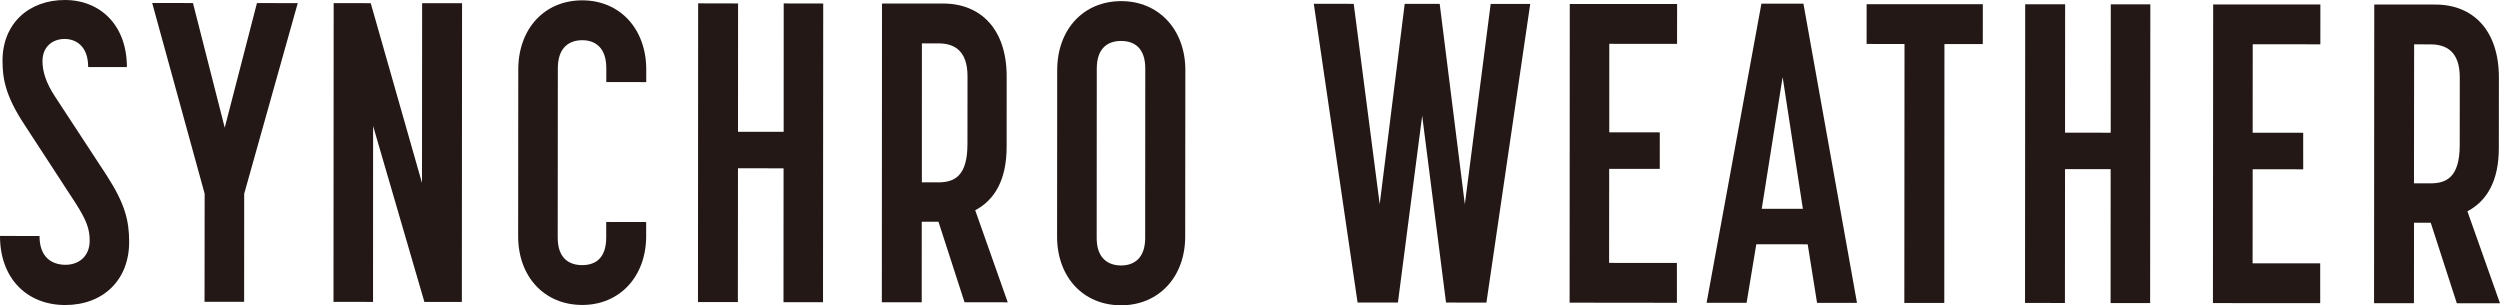 <?xml version="1.0" encoding="UTF-8"?>
<svg xmlns="http://www.w3.org/2000/svg" version="1.1" viewBox="0 0 818.888 100">
  <!-- Generator: Adobe Illustrator 29.7.1, SVG Export Plug-In . SVG Version: 2.1.1 Build 8)  -->
  <defs>
    <style>
      .st0 {
        fill: #231815;
      }
    </style>
  </defs>
  <path class="st0" d="M0,77.286l12.943.014c-.009,7.209,4.262,9.429,8.523,9.438,4.307-.003,7.921-2.753,7.904-7.901.008-3.757-.925-6.524-4.648-12.363L7.882,40.643C1.613,31.079.836,25.499.825,19.834.841,7.625,9.538-.014,21.266,0c11.625.015,20.309,8.307,20.296,21.966l-12.679-.006c0-6.86-4.009-9.208-7.742-9.2-3.895.011-7.214,2.511-7.224,7.231,0,3.338,1.078,7.055,4.113,11.652l16.841,25.705c6.107,9.422,7.434,14.969,7.434,21.933-.001,12.472-8.556,20.655-20.982,20.63C8.942,99.908-.02,91.293,0,77.286"/>
  <polygon class="st0" points="67.035 63.458 49.851 .986 63.205 .996 73.611 41.821 84.165 1.011 97.53 1.021 79.989 63.455 79.964 98.862 66.999 98.848 67.035 63.458"/>
  <polygon class="st0" points="109.293 1.029 121.433 1.039 138.226 59.925 138.269 1.056 151.349 1.057 151.282 98.901 139.016 98.909 122.212 41.273 122.191 98.894 109.237 98.868 109.293 1.029"/>
  <path class="st0" d="M169.725,77.397l.039-54.66c.016-13.315,8.57-22.643,20.997-22.624,12.255.01,20.927,9.314,20.922,22.647l-.006,4.134-13.079-.013v-4.575c0-6.912-3.847-9.131-7.856-9.136-4.112-.022-8.007,2.216-8.018,9.14l-.042,55.508c.001,6.963,3.892,9.026,8.016,9.024,4.124,0,7.86-2.053,7.87-9.028l.007-5.109,13.079.024v4.696c-.027,13.171-8.684,22.484-20.963,22.463-12.427-.009-20.972-9.315-20.966-22.492"/>
  <polygon class="st0" points="228.681 1.098 241.761 1.128 241.733 43.162 256.691 43.167 256.707 1.122 269.649 1.148 269.582 98.987 256.64 98.985 256.662 55.136 241.726 55.113 241.694 98.95 228.625 98.949 228.681 1.098"/>
  <path class="st0" d="M288.902,1.151l20.043.007c12.277.009,20.802,8.359,20.796,23.896l-.011,23.037c-.006,10.967-4.029,17.471-10.295,20.776l10.654,30.153-14.145-.002-8.543-26.384-5.475-.008-.011,26.376h-13.068s.055-97.852.055-97.852ZM307.295,59.733c5.085,0,9.604-1.796,9.599-12.505l.021-22.191c.014-8.755-4.645-10.84-9.592-10.83l-5.349.002-.015,45.504,5.336.021Z"/>
  <path class="st0" d="M346.253,77.51l.04-54.558c.016-13.303,8.582-22.59,20.998-22.583,12.266.009,20.983,9.326,20.978,22.617l-.052,54.546c-.006,13.2-8.709,22.488-20.987,22.468-12.437.004-20.972-9.291-20.977-22.49M375.107,77.949l.032-55.508c.024-6.792-3.709-9.029-7.856-9.027-4.283-.026-8.017,2.221-8.029,9.019l-.03,55.508c-.013,6.792,3.869,9.015,8.004,9.014,4.031.011,7.88-2.208,7.881-9.006"/>
  <polygon class="st0" points="430.337 1.234 443.417 1.259 451.928 66.903 460.115 1.276 471.58 1.264 479.816 66.929 488.279 1.282 501.232 1.296 486.883 99.116 473.655 99.105 465.841 37.897 457.896 99.096 444.679 99.096 430.337 1.234"/>
  <polygon class="st0" points="514.186 1.31 549.347 1.319 549.328 14.364 527.131 14.357 527.124 43.351 543.673 43.357 543.666 55.309 527.094 55.308 527.068 86.112 549.276 86.136 549.281 99.181 514.131 99.142 514.186 1.31"/>
  <path class="st0" d="M576.959,1.204h13.766s17.54,98.001,17.54,98.001h-13.08s-3.066-19.183-3.066-19.183l-16.836-.003-3.177,19.158h-13.101S576.959,1.204,576.959,1.204ZM590.537,68.385l-6.626-43.153-6.842,43.154,13.468-.002Z"/>
  <polygon class="st0" points="623.831 14.417 611.416 14.398 611.423 1.365 649.482 1.386 649.475 14.431 636.911 14.424 636.863 99.236 623.772 99.217 623.831 14.417"/>
  <polygon class="st0" points="663.363 1.391 676.442 1.404 676.415 43.448 691.373 43.471 691.4 1.409 704.354 1.423 704.288 99.273 691.335 99.276 691.355 55.411 676.409 55.405 676.377 99.243 663.308 99.23 663.363 1.391"/>
  <polygon class="st0" points="724.936 1.453 760.051 1.468 760.043 14.513 737.894 14.5 737.873 43.47 754.423 43.489 754.428 55.458 737.878 55.439 737.853 86.26 759.992 86.262 759.996 99.291 724.858 99.28 724.936 1.453"/>
  <path class="st0" d="M777.7,1.476l19.998.018c12.3-.019,20.826,8.371,20.831,23.896l-.022,23.037c.006,10.978-4.007,17.472-10.295,20.787l10.676,30.125-14.144-.003-8.544-26.377-5.475.003-.023,26.36-13.067-.002.066-97.844ZM796.071,60.059c5.074.001,9.626-1.802,9.622-12.505l.019-22.191c.004-8.744-4.666-10.817-9.603-10.83l-5.348-.004-.05,45.532,5.36-.002Z"/>
</svg>